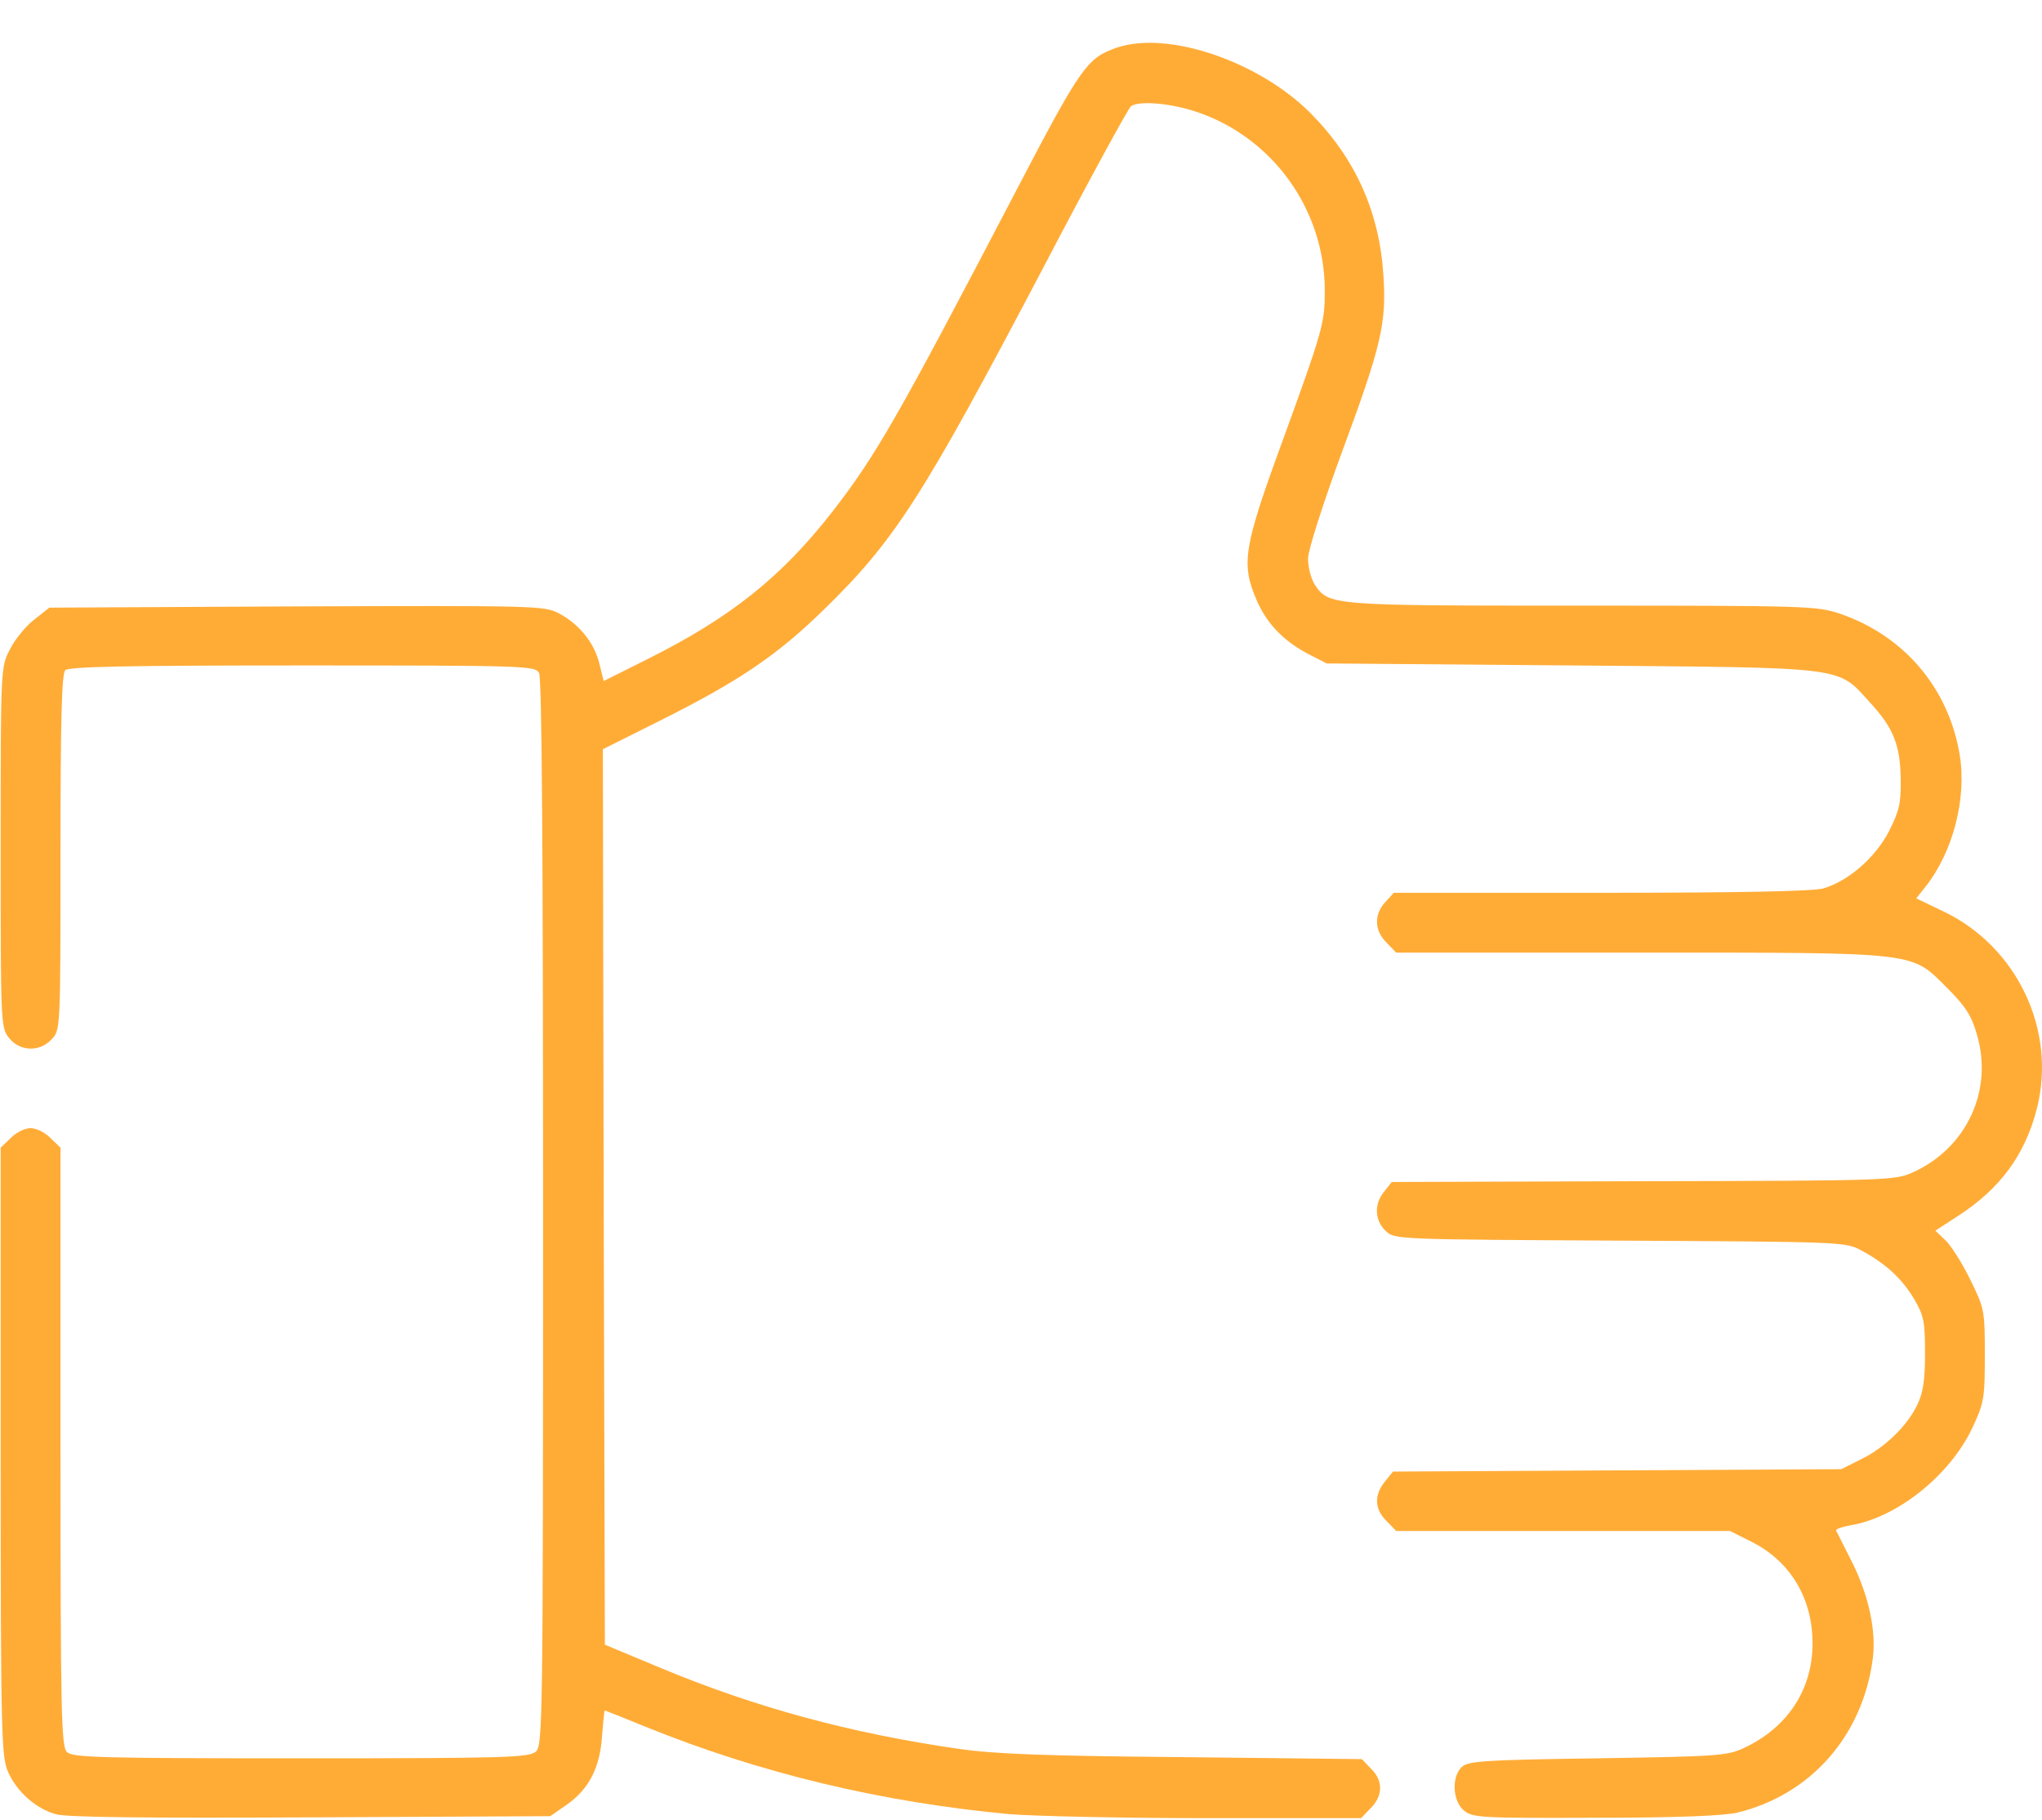 <svg width="46" height="41" viewBox="0 0 46 41" fill="none" xmlns="http://www.w3.org/2000/svg">
<path d="M39.142 40.828C40.795 40.424 41.963 39.094 42.188 37.36C42.269 36.74 42.098 35.95 41.73 35.204C41.541 34.836 41.379 34.503 41.361 34.476C41.352 34.44 41.487 34.395 41.676 34.359C42.727 34.189 43.913 33.245 44.425 32.176C44.694 31.601 44.712 31.512 44.712 30.523C44.712 29.508 44.703 29.472 44.38 28.816C44.2 28.448 43.949 28.052 43.823 27.936L43.598 27.72L44.11 27.388C45.054 26.777 45.611 26.022 45.88 24.989C46.339 23.219 45.449 21.323 43.769 20.524L43.167 20.236L43.374 19.976C43.993 19.194 44.308 17.99 44.146 17.002C43.895 15.492 42.889 14.315 41.442 13.821C40.921 13.65 40.696 13.642 35.638 13.642C29.933 13.642 29.933 13.642 29.61 13.156C29.529 13.022 29.466 12.77 29.466 12.581C29.466 12.393 29.807 11.333 30.23 10.183C31.119 7.784 31.236 7.281 31.164 6.202C31.074 4.774 30.535 3.57 29.52 2.546C28.352 1.378 26.312 0.686 25.162 1.072C24.488 1.306 24.363 1.477 22.88 4.316C20.23 9.392 19.727 10.272 18.747 11.53C17.606 12.995 16.456 13.911 14.606 14.836L13.599 15.34L13.501 14.944C13.384 14.468 13.042 14.055 12.584 13.812C12.243 13.642 12.063 13.642 6.672 13.659L1.111 13.687L0.761 13.965C0.572 14.109 0.329 14.414 0.222 14.63C0.015 15.025 0.015 15.052 0.015 19.086C0.015 23.048 0.015 23.147 0.204 23.381C0.446 23.686 0.896 23.704 1.165 23.408C1.363 23.201 1.363 23.183 1.363 19.203C1.363 16.211 1.39 15.178 1.47 15.097C1.551 15.016 2.863 14.989 6.816 14.989C11.892 14.989 12.054 14.998 12.144 15.16C12.207 15.277 12.234 19.23 12.234 27.325C12.234 38.825 12.225 39.319 12.072 39.454C11.919 39.588 11.425 39.606 6.771 39.606C2.234 39.606 1.632 39.588 1.506 39.463C1.381 39.337 1.363 38.591 1.363 32.59V25.851L1.138 25.636C1.021 25.51 0.815 25.411 0.689 25.411C0.563 25.411 0.356 25.51 0.24 25.636L0.015 25.851V32.706C0.015 39.166 0.033 39.579 0.186 39.921C0.383 40.361 0.806 40.738 1.255 40.864C1.479 40.936 3.312 40.954 6.996 40.936L12.396 40.909L12.782 40.64C13.276 40.289 13.518 39.804 13.563 39.094C13.59 38.78 13.608 38.528 13.626 38.528C13.635 38.528 14.04 38.69 14.525 38.888C17.112 39.939 19.852 40.595 22.745 40.864C23.311 40.909 25.324 40.954 27.22 40.954H30.661L30.876 40.73C31.155 40.451 31.164 40.109 30.885 39.84L30.679 39.624L26.645 39.579C23.545 39.553 22.377 39.508 21.587 39.391C19.152 39.04 17.005 38.456 14.875 37.567L13.626 37.046L13.599 26.965L13.581 16.876L14.857 16.238C16.618 15.358 17.49 14.774 18.532 13.758C20.158 12.177 20.769 11.225 23.491 6.05C24.524 4.073 25.423 2.429 25.477 2.393C25.656 2.267 26.312 2.321 26.869 2.492C28.63 3.04 29.843 4.693 29.843 6.544C29.843 7.281 29.807 7.415 28.882 9.958C28.01 12.339 27.956 12.698 28.307 13.516C28.54 14.055 28.918 14.441 29.484 14.738L29.888 14.944L35.413 14.989C41.703 15.043 41.37 14.998 42.134 15.834C42.655 16.4 42.808 16.786 42.817 17.559C42.826 18.098 42.781 18.268 42.556 18.718C42.251 19.311 41.649 19.841 41.074 20.012C40.84 20.074 39.277 20.11 36.069 20.11H31.398L31.209 20.317C30.948 20.596 30.957 20.964 31.236 21.233L31.451 21.458H36.923C43.302 21.458 43.032 21.431 43.868 22.258C44.281 22.671 44.416 22.887 44.533 23.3C44.91 24.576 44.29 25.878 43.068 26.417C42.691 26.588 42.412 26.597 37.013 26.606L31.352 26.624L31.182 26.84C30.948 27.118 30.966 27.495 31.218 27.729C31.415 27.918 31.451 27.918 36.492 27.945C41.532 27.972 41.568 27.972 41.936 28.169C42.484 28.466 42.843 28.798 43.122 29.265C43.338 29.634 43.365 29.768 43.365 30.487C43.365 31.107 43.32 31.377 43.185 31.655C42.951 32.131 42.457 32.608 41.927 32.868L41.478 33.093L36.429 33.12L31.38 33.147L31.191 33.38C30.948 33.686 30.966 34 31.236 34.261L31.451 34.485H35.216H38.971L39.438 34.719C40.328 35.159 40.831 35.995 40.831 37.019C40.831 38.061 40.265 38.915 39.286 39.373C38.899 39.553 38.675 39.562 35.98 39.606C33.383 39.642 33.069 39.669 32.925 39.804C32.691 40.038 32.727 40.577 32.979 40.783C33.176 40.945 33.374 40.954 35.944 40.945C37.776 40.945 38.846 40.9 39.142 40.828Z" fill="#FFAC37"/>
</svg>
